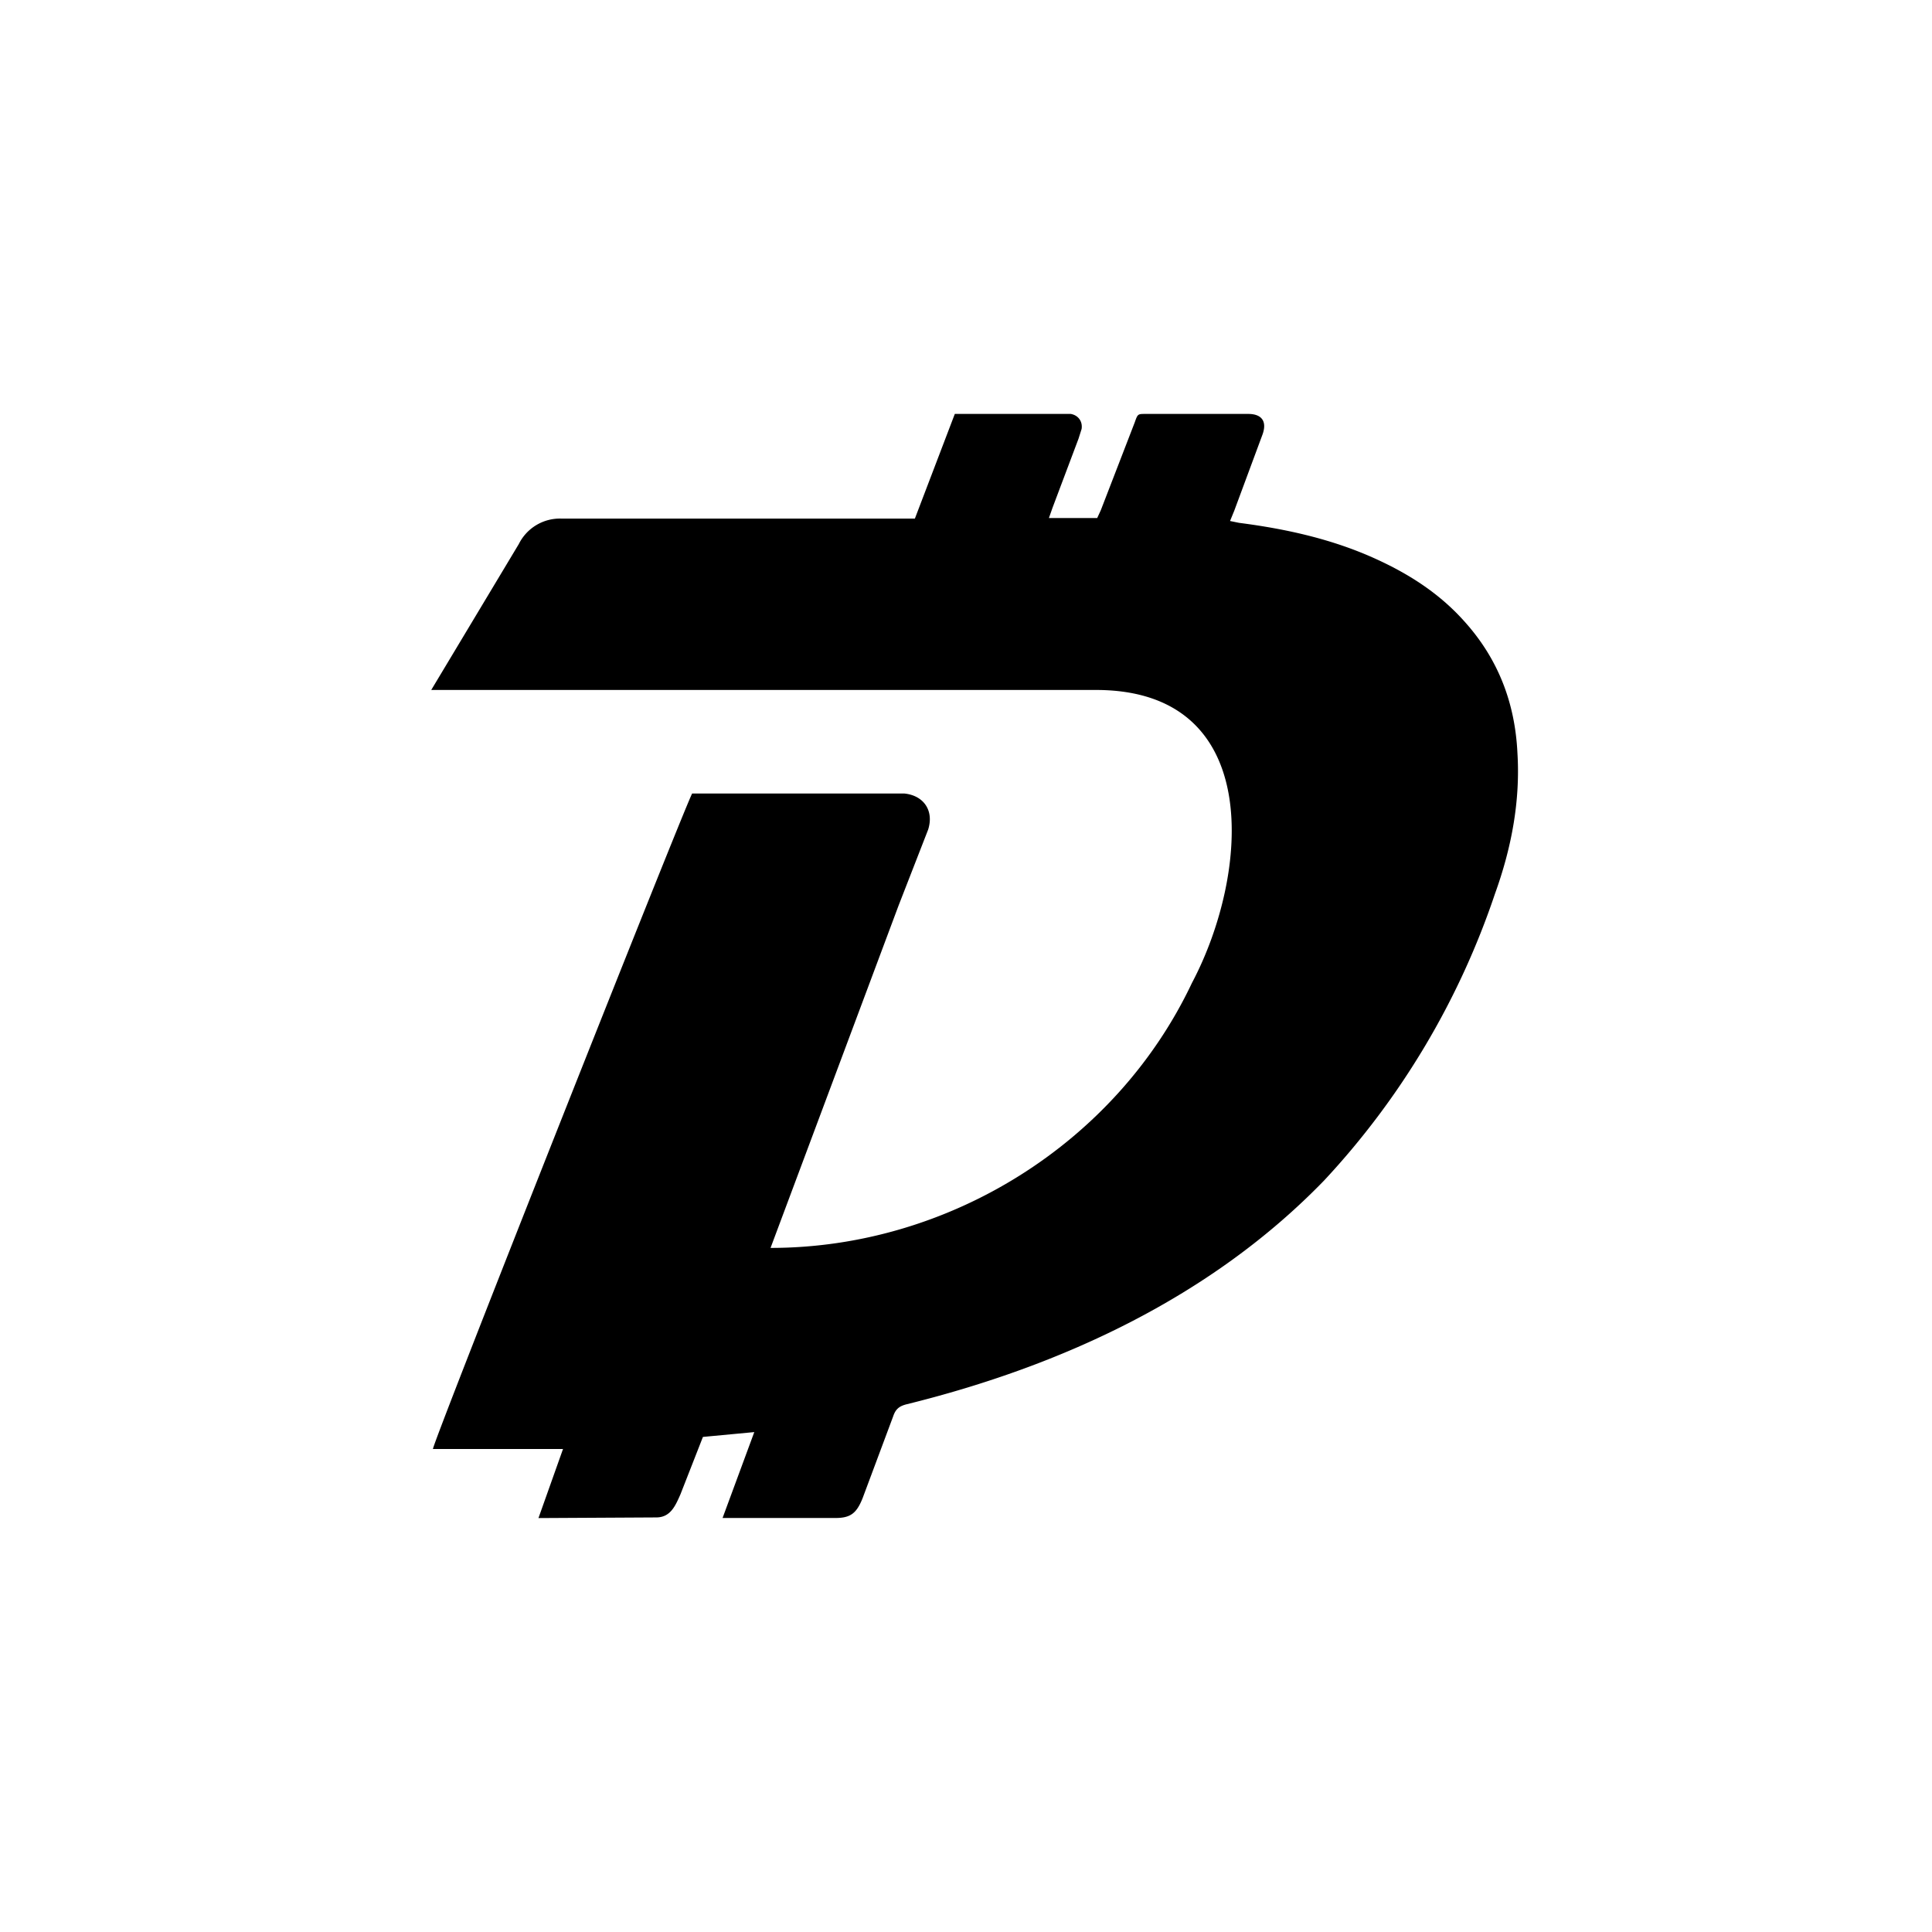 <?xml version="1.0" encoding="utf-8"?>
<!-- Generator: www.svgicons.com -->
<svg xmlns="http://www.w3.org/2000/svg" width="800" height="800" viewBox="0 0 24 24">
<path fill="currentColor" d="m8.976 18.857l.394-1.067l-.638.06l-.28.715c-.062.139-.122.285-.3.285l-1.463.008l.305-.858H5.378c.007-.105 3.1-7.91 3.22-8.143h2.632c.24.022.375.208.3.448l-.368.945l-1.59 4.252c2.205 0 4.29-1.293 5.235-3.292c.714-1.348.909-3.639-1.192-3.639H5.357l1.088-1.813a.57.57 0 0 1 .525-.316h4.395l.496-1.3h1.44c.09.015.15.09.135.187l-.038.12l-.323.858l-.045.128h.6l.045-.098l.421-1.09c.037-.105.037-.105.135-.105h1.275c.172 0 .24.097.172.27l-.346.933l-.052.127l.112.023c.585.075 1.163.203 1.703.45c.412.188.787.428 1.095.773c.42.465.63 1.012.66 1.635c.037.6-.075 1.184-.278 1.747a9.8 9.8 0 0 1-2.122 3.563c-1.4 1.446-3.257 2.305-5.19 2.782c-.09.023-.135.06-.165.15l-.379 1.015c-.075.188-.15.247-.337.247z"/>
</svg>